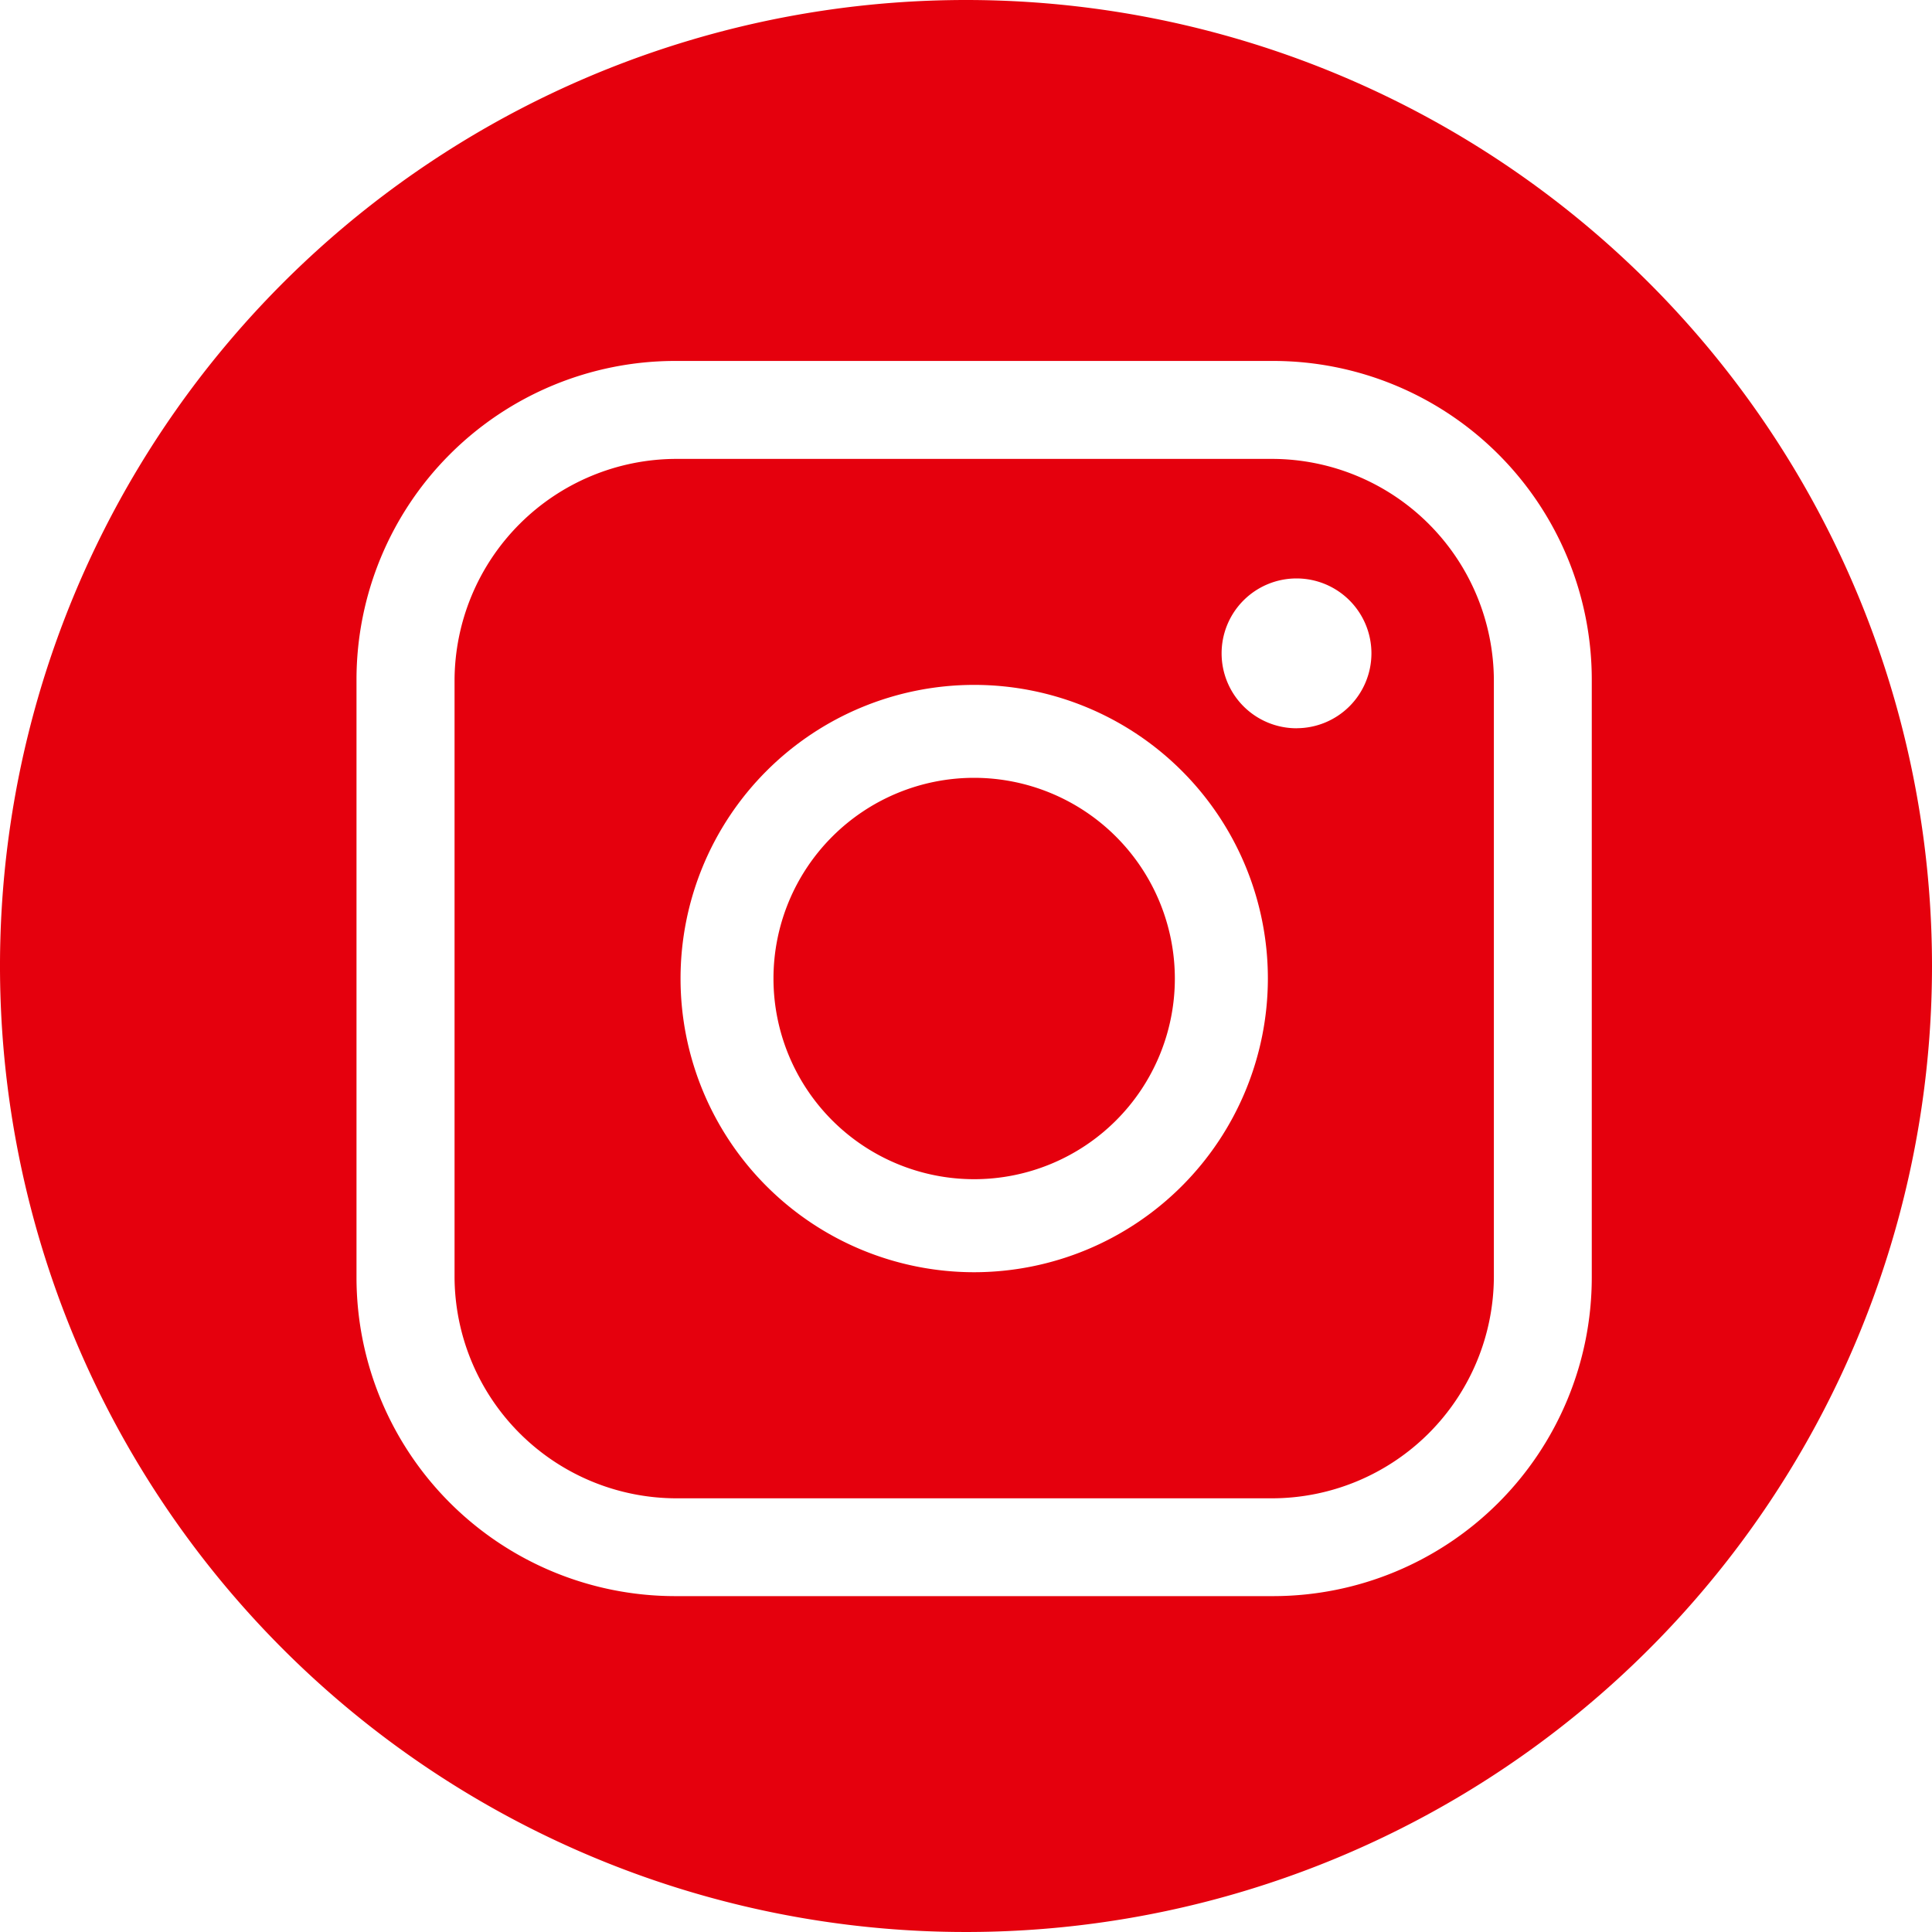 <svg xmlns="http://www.w3.org/2000/svg" width="40" height="40" viewBox="0 0 40 40">
  <g id="グループ_1314" data-name="グループ 1314" transform="translate(-1030.378 -1406.731)">
    <path id="パス_36" data-name="パス 36" d="M1101.822,1461.773H1089.49a4.6,4.6,0,0,0-4.593,4.593V1478.7a4.6,4.6,0,0,0,4.593,4.593h12.332a4.6,4.6,0,0,0,4.593-4.593v-12.333A4.6,4.6,0,0,0,1101.822,1461.773Zm-6.166,16.839a6.08,6.08,0,1,1,6.08-6.08A6.086,6.086,0,0,1,1095.656,1478.612Zm6.673-11.262a1.551,1.551,0,1,1,1.551-1.551A1.551,1.551,0,0,1,1102.329,1467.349Z" transform="translate(-45.108 -45.541)" fill="#e5000d"/>
    <path id="パス_37" data-name="パス 37" d="M1127.958,1500.679a4.155,4.155,0,1,0,4.155,4.155A4.159,4.159,0,0,0,1127.958,1500.679Z" transform="translate(-77.411 -77.844)" fill="#e5000d"/>
    <path id="パス_38" data-name="パス 38" d="M1050.378,1406.731a20,20,0,1,0,20,20A20,20,0,0,0,1050.378,1406.731Zm12.956,26.455a6.6,6.6,0,0,1-6.592,6.591h-12.391a6.6,6.6,0,0,1-6.592-6.591v-12.391a6.6,6.6,0,0,1,6.592-6.591h12.391a6.6,6.6,0,0,1,6.592,6.591Z" transform="translate(0 0)" fill="#e5000d"/>
  </g>
</svg>
